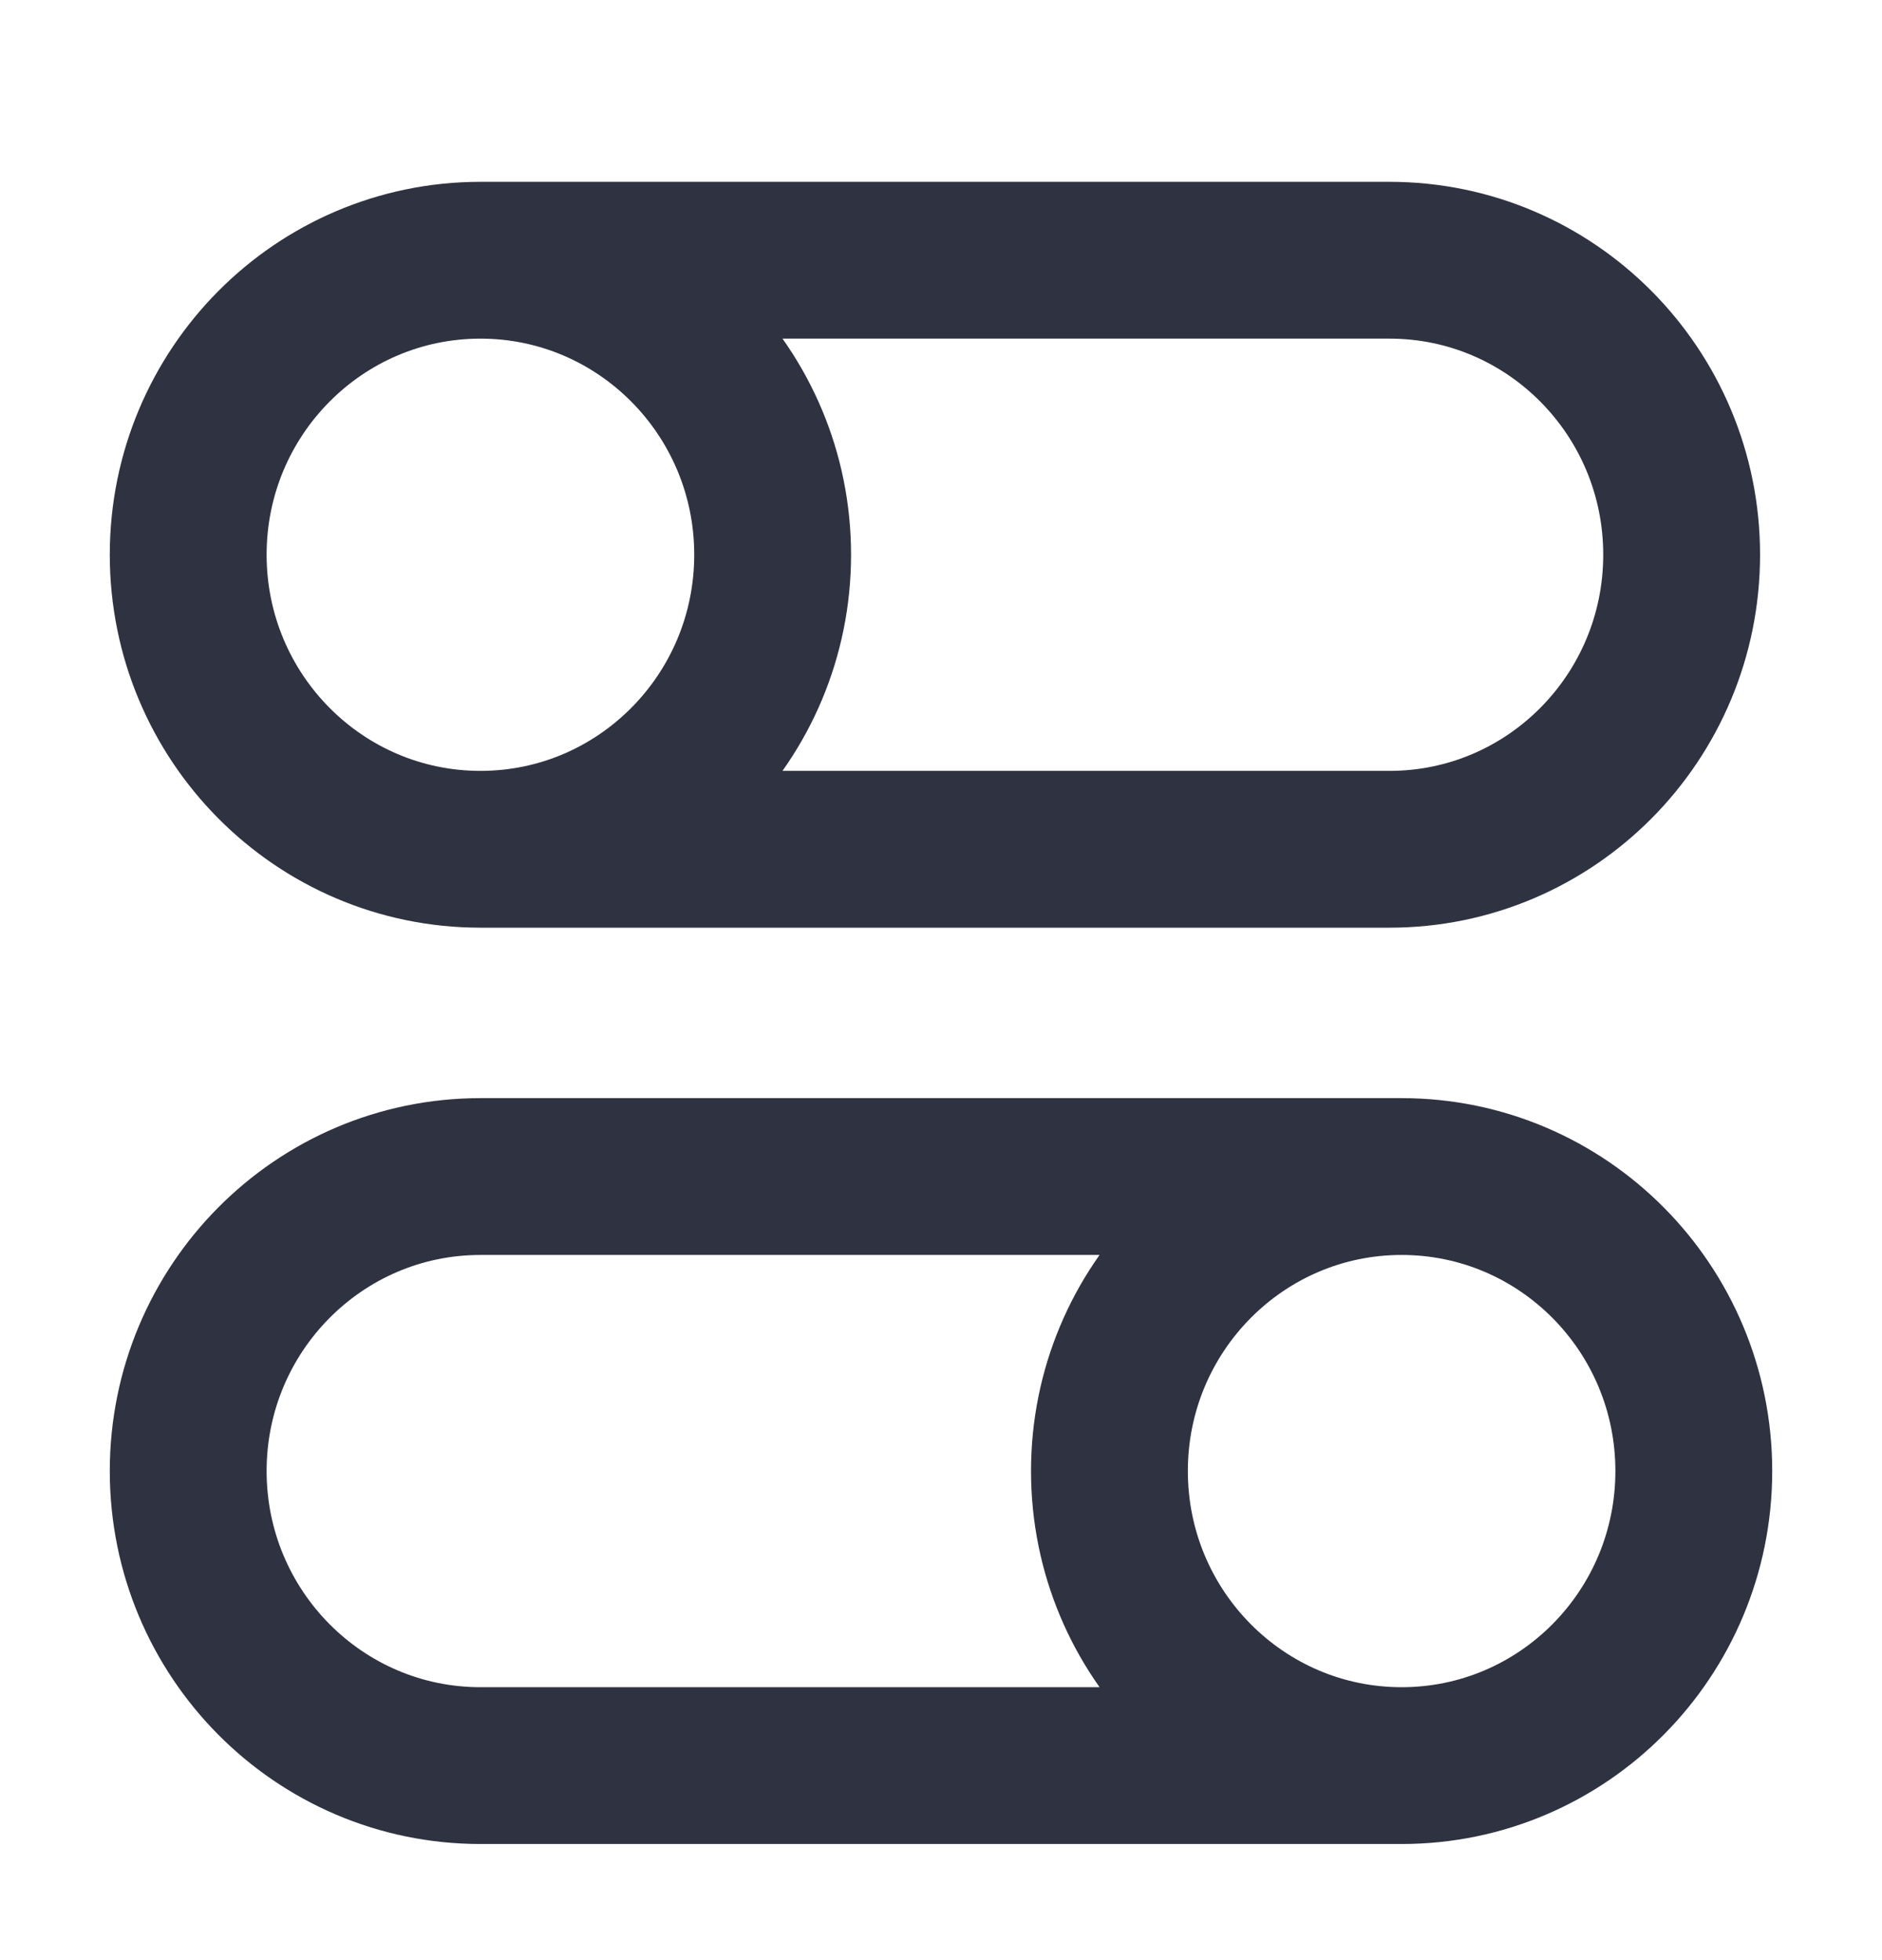 <svg xmlns="http://www.w3.org/2000/svg" width="24" height="25" viewBox="0 0 24 25" fill="none"><path d="M6.127 10.832L17.719 10.832C19.777 10.832 21.445 9.15 21.445 7.075C21.445 5.001 19.777 3.319 17.719 3.319L6.127 3.319M6.127 10.832C4.069 10.832 2.4 9.15 2.4 7.075C2.4 5.001 4.069 3.319 6.127 3.319M6.127 10.832C8.184 10.832 9.853 9.15 9.853 7.075C9.853 5.001 8.184 3.319 6.127 3.319M17.874 15.006H6.127C4.069 15.006 2.4 16.688 2.4 18.762C2.4 20.837 4.069 22.519 6.127 22.519H17.874M17.874 15.006C19.932 15.006 21.6 16.688 21.6 18.762C21.6 20.837 19.932 22.519 17.874 22.519M17.874 15.006C15.816 15.006 14.148 16.688 14.148 18.762C14.148 20.837 15.816 22.519 17.874 22.519" stroke="#2F3241" stroke-width="2"></path></svg>